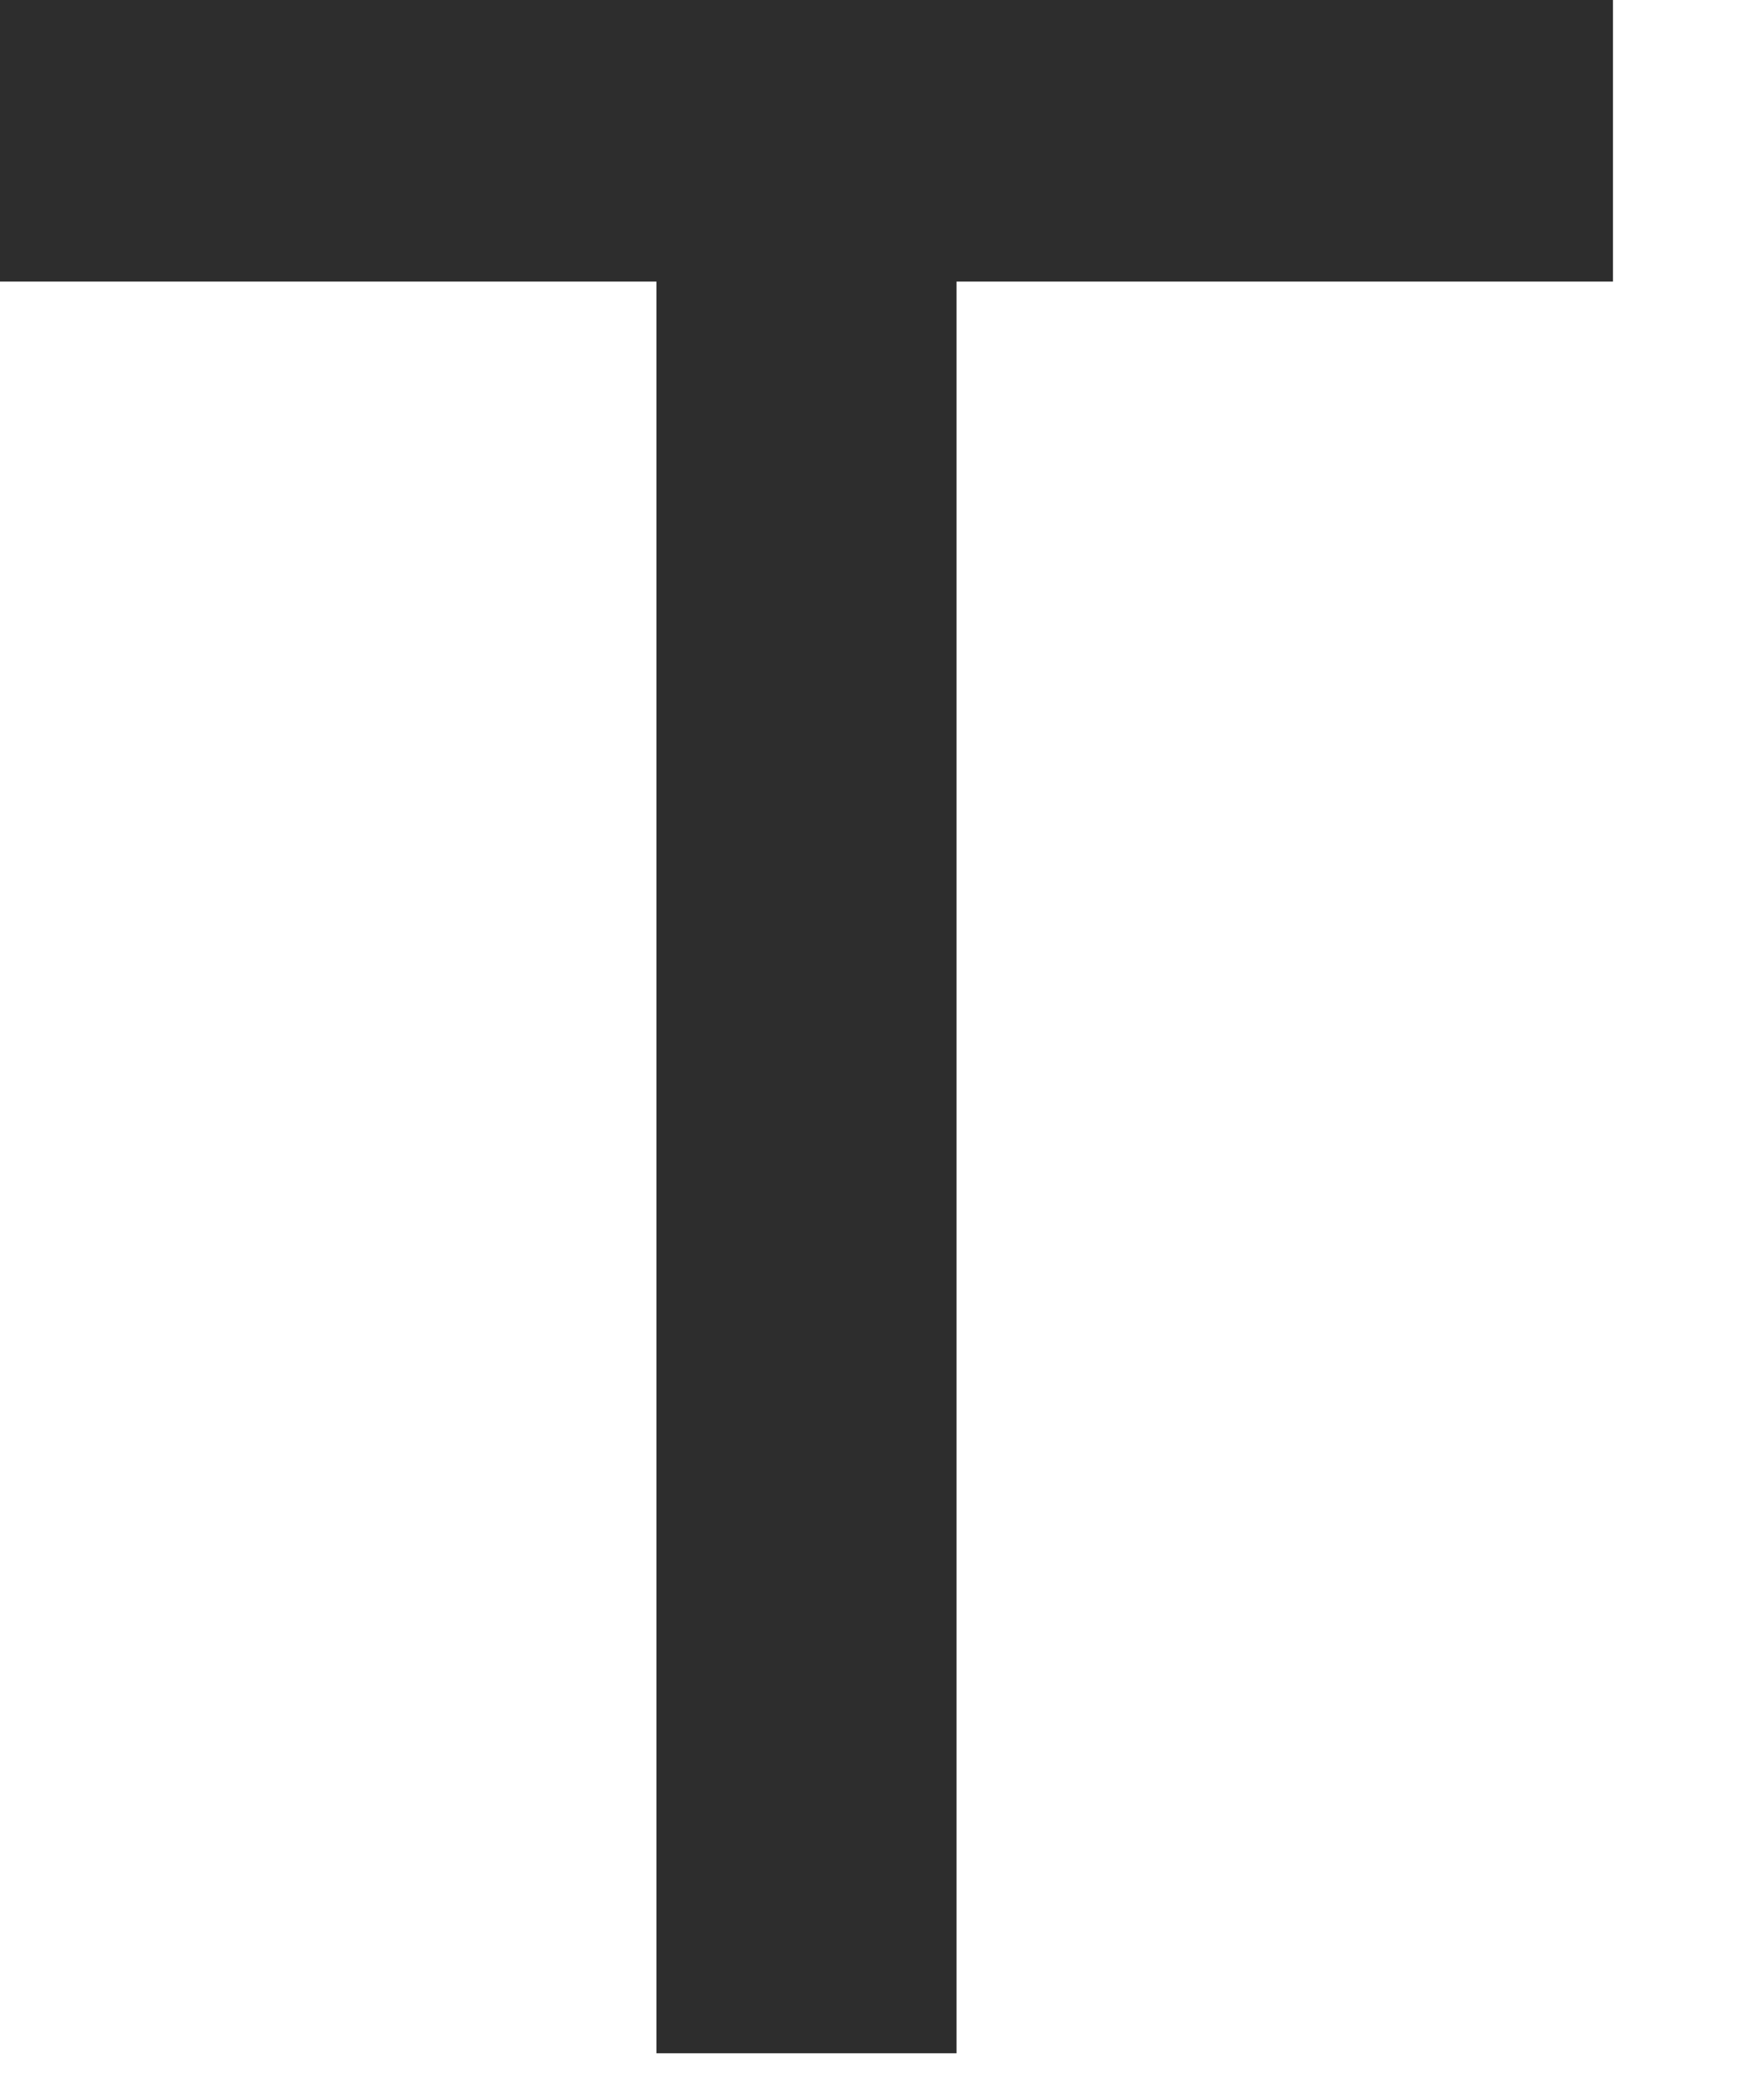 <?xml version="1.0" encoding="utf-8"?>
<svg xmlns="http://www.w3.org/2000/svg" fill="none" height="100%" overflow="visible" preserveAspectRatio="none" style="display: block;" viewBox="0 0 10 12" width="100%">
<path d="M0 1.609H3.751V11.733H5.466V1.609H9.217V0H0V1.609Z" fill="#2D2D2D" id="Vector"/>
</svg>